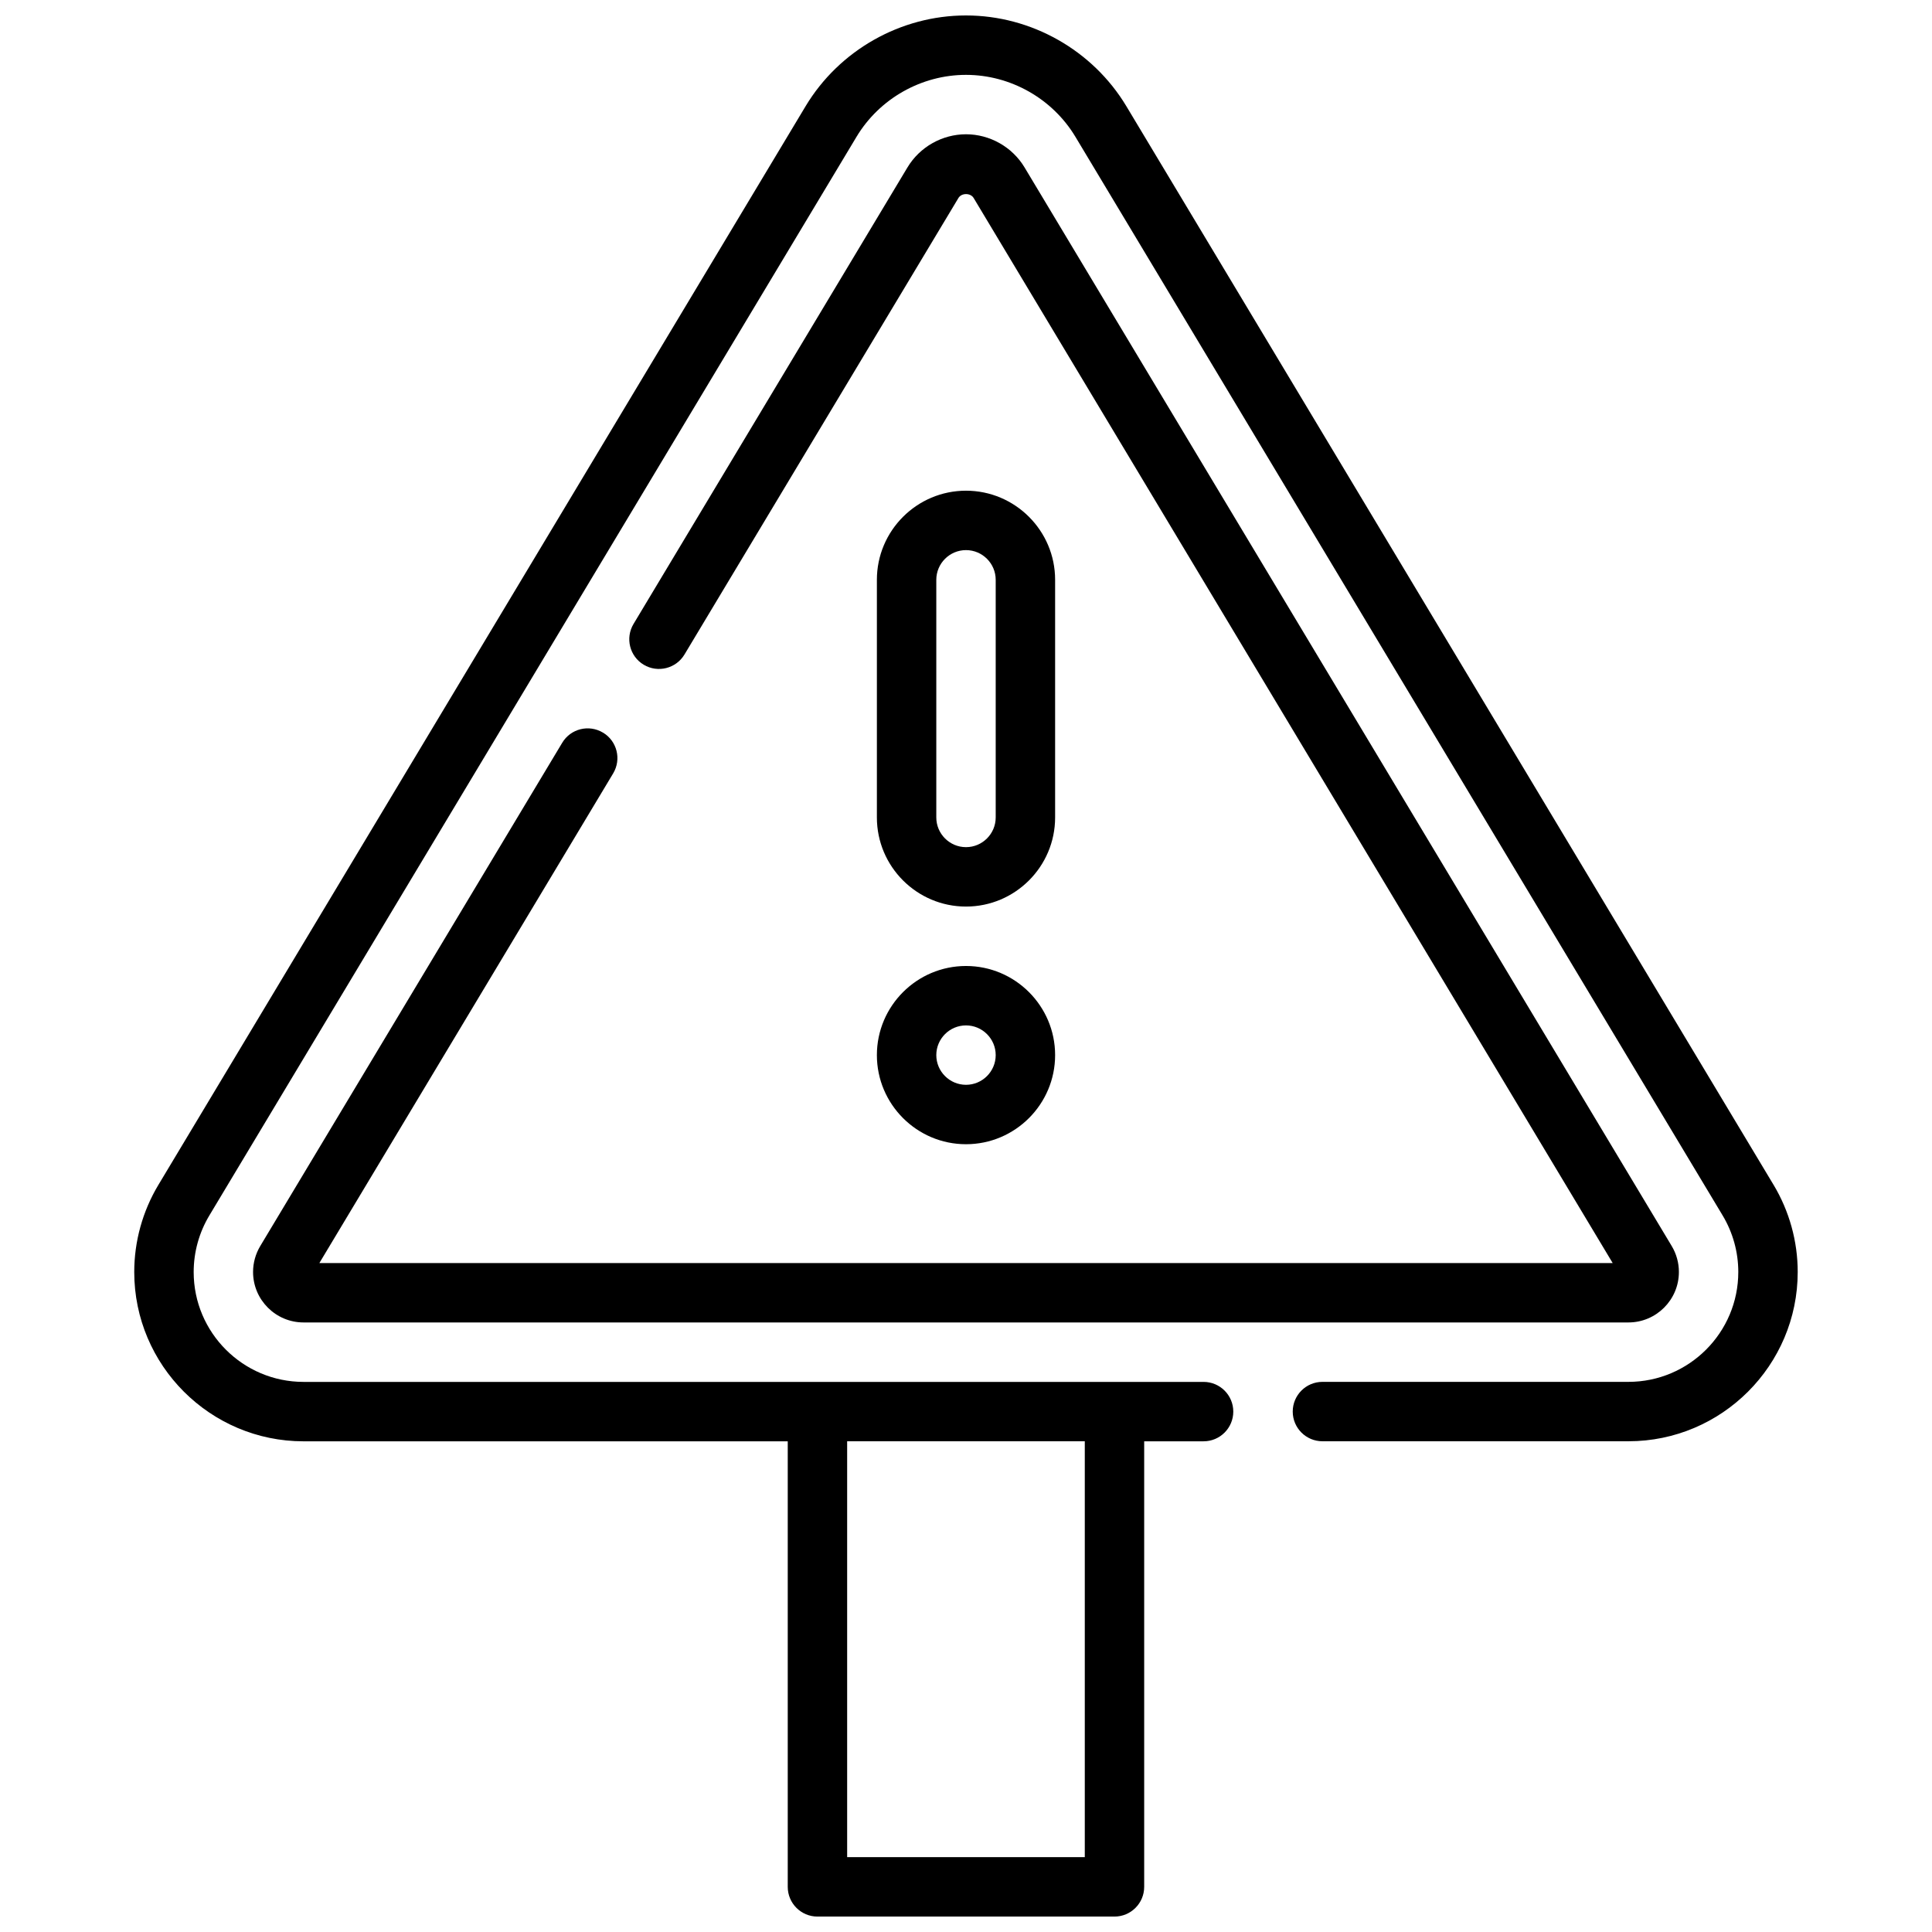 <?xml version="1.0" encoding="UTF-8"?>
<!-- Uploaded to: SVG Repo, www.svgrepo.com, Generator: SVG Repo Mixer Tools -->
<svg width="800px" height="800px" version="1.1" viewBox="144 144 512 512" xmlns="http://www.w3.org/2000/svg">
 <defs>
  <clipPath id="a">
   <path d="m179 148.09h442v503.81h-442z"/>
  </clipPath>
 </defs>
 <g clip-path="url(#a)">
  <path d="m614.02 458.01-171.51-285.84c-8.91-14.848-25.199-24.074-42.516-24.074-17.32 0-33.605 9.227-42.516 24.074l-171.51 285.85c-4.18 6.977-6.391 14.949-6.391 23.082 0 24.734 20.129 44.863 44.863 44.863l128.32-0.004v118.08c0 4.344 3.527 7.871 7.871 7.871h78.719c4.344 0 7.871-3.527 7.871-7.871v-118.08h15.742c4.344 0 7.871-3.527 7.871-7.871s-3.527-7.871-7.871-7.871h-238.52c-16.059 0-29.117-13.059-29.117-29.117 0-5.273 1.434-10.453 4.148-14.98l171.5-285.85c6.078-10.133 17.199-16.43 29.016-16.43s22.938 6.297 29.016 16.43l171.51 285.84c2.715 4.527 4.148 9.707 4.148 14.98 0 16.059-13.059 29.117-29.117 29.117h-81.09c-4.344 0-7.871 3.527-7.871 7.871s3.527 7.871 7.871 7.871h81.09c24.734 0 44.863-20.129 44.863-44.863 0-8.125-2.211-16.105-6.391-23.082zm-182.54 178.15h-62.977v-110.21h62.977z"/>
 </g>
 <path d="m400 447.23c13.02 0 23.617-10.598 23.617-23.617s-10.598-23.617-23.617-23.617-23.617 10.598-23.617 23.617 10.598 23.617 23.617 23.617zm0-31.488c4.336 0 7.871 3.535 7.871 7.871 0 4.336-3.535 7.871-7.871 7.871s-7.871-3.535-7.871-7.871c0-4.336 3.535-7.871 7.871-7.871z"/>
 <path d="m400 384.25c13.02 0 23.617-10.598 23.617-23.617v-62.977c0-13.02-10.598-23.617-23.617-23.617s-23.617 10.598-23.617 23.617v62.977c0 13.02 10.598 23.617 23.617 23.617zm-7.871-86.594c0-4.336 3.535-7.871 7.871-7.871s7.871 3.535 7.871 7.871v62.977c0 4.336-3.535 7.871-7.871 7.871s-7.871-3.535-7.871-7.871z"/>
 <path d="m303.79 338.15c-3.731-2.242-8.566-1.039-10.801 2.699l-80.012 133.35c-1.25 2.086-1.914 4.465-1.914 6.887 0 7.375 6 13.375 13.375 13.375h351.11c7.375 0 13.375-6 13.375-13.375 0-2.434-0.66-4.809-1.906-6.879l-171.5-285.84c-3.25-5.414-9.195-8.785-15.516-8.785s-12.273 3.371-15.516 8.785l-72.598 120.99c-2.234 3.731-1.031 8.566 2.699 10.801 3.715 2.227 8.559 1.031 10.801-2.699l72.605-120.99c0.828-1.379 3.203-1.379 4.031 0l169.35 282.25h-342.74l77.863-129.77c2.234-3.731 1.031-8.566-2.699-10.801z"/>
</svg>